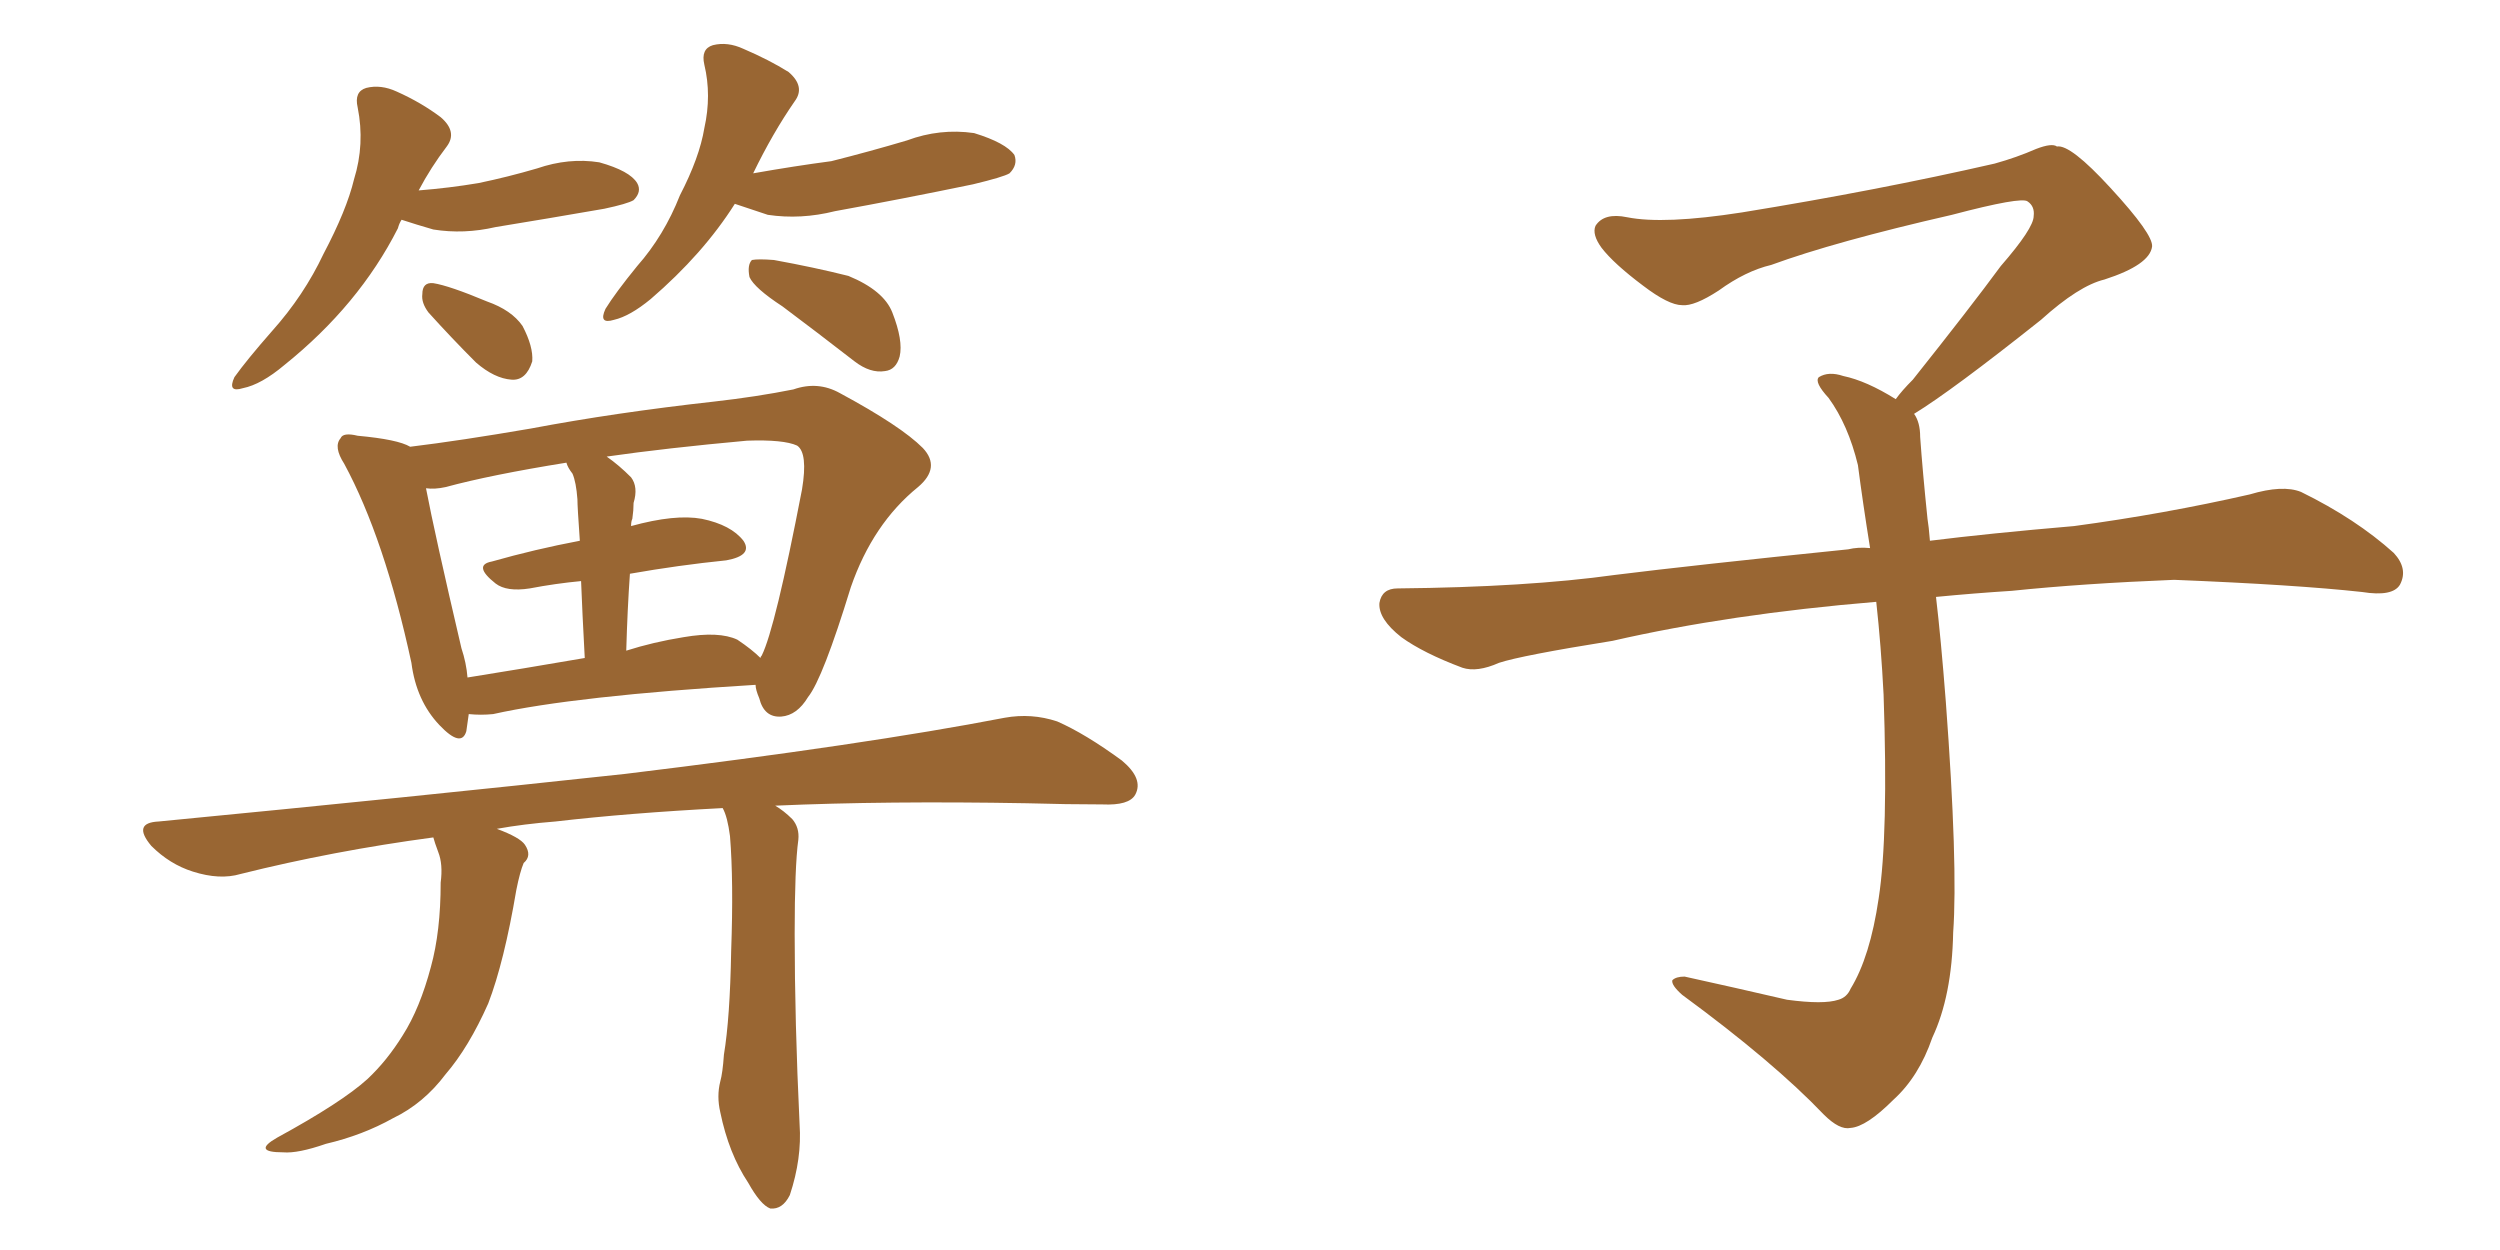 <svg xmlns="http://www.w3.org/2000/svg" xmlns:xlink="http://www.w3.org/1999/xlink" width="300" height="150"><path fill="#996633" padding="10" d="M90.67 82.18L90.67 82.18Q68.99 83.50 59.18 85.69L59.18 85.69Q57.71 85.84 56.25 85.69L56.25 85.69Q56.10 86.72 55.96 87.74L55.96 87.74Q55.37 89.79 52.73 87.01L52.73 87.01Q49.95 84.08 49.37 79.54L49.37 79.54Q46.14 64.60 41.31 55.66L41.31 55.66Q39.99 53.61 40.87 52.59L40.87 52.59Q41.16 51.86 42.92 52.29L42.92 52.29Q47.75 52.73 49.22 53.61L49.22 53.61Q55.22 52.88 63.72 51.42L63.72 51.42Q73.83 49.51 85.69 48.19L85.69 48.19Q90.82 47.61 95.21 46.73L95.21 46.73Q98.14 45.70 100.78 47.17L100.78 47.17Q108.11 51.12 110.74 53.76L110.74 53.76Q112.94 56.10 110.16 58.45L110.16 58.45Q104.74 62.84 102.10 70.46L102.10 70.46Q98.73 81.45 96.97 83.64L96.97 83.64Q95.65 85.84 93.75 85.99L93.75 85.99Q91.70 86.13 91.11 83.79L91.11 83.79Q90.67 82.76 90.67 82.18ZM55.37 77.78L55.37 77.78Q55.96 79.54 56.10 81.30L56.10 81.30Q62.55 80.27 70.17 78.96L70.17 78.96Q69.87 73.39 69.73 69.73L69.73 69.73Q66.65 70.02 63.57 70.61L63.57 70.61Q60.79 71.04 59.47 70.02L59.47 70.02Q56.69 67.82 59.03 67.38L59.03 67.38Q64.16 65.92 69.58 64.89L69.58 64.89Q69.29 60.79 69.29 59.91L69.29 59.91Q69.14 57.86 68.70 56.84L68.70 56.84Q68.12 56.10 67.97 55.52L67.97 55.52Q58.89 56.98 53.47 58.45L53.47 58.45Q52.15 58.74 51.12 58.59L51.12 58.59Q52.15 64.01 55.37 77.78ZM75.59 68.85L75.59 68.85Q75.29 73.10 75.15 78.08L75.15 78.08Q78.37 77.05 82.03 76.46L82.03 76.46Q86.28 75.73 88.48 76.76L88.48 76.76Q90.23 77.93 91.26 78.96L91.26 78.96Q91.26 78.81 91.41 78.66L91.41 78.66Q93.02 75.44 96.24 58.74L96.24 58.74Q96.97 54.35 95.65 53.47L95.65 53.47Q94.04 52.73 89.65 52.88L89.65 52.88Q79.98 53.76 72.80 54.79L72.80 54.79Q74.27 55.81 75.73 57.28L75.73 57.28Q76.61 58.45 76.03 60.35L76.03 60.35Q76.03 61.23 75.88 62.26L75.88 62.26Q75.73 62.55 75.73 63.13L75.73 63.13Q81.01 61.67 84.23 62.26L84.23 62.26Q87.74 62.99 89.21 64.89L89.21 64.89Q90.38 66.65 87.16 67.24L87.16 67.24Q81.45 67.82 75.59 68.85ZM93.02 96.68L93.02 96.68Q94.04 97.27 95.07 98.29L95.07 98.29Q95.95 99.32 95.80 100.78L95.80 100.78Q95.36 104.00 95.36 112.06L95.36 112.06Q95.36 122.46 95.95 134.91L95.95 134.91Q96.24 139.01 94.78 143.41L94.78 143.41Q93.90 145.17 92.43 145.02L92.43 145.02Q91.26 144.58 89.79 141.94L89.79 141.94Q87.45 138.43 86.43 133.45L86.43 133.45Q85.99 131.54 86.43 129.79L86.43 129.79Q86.72 128.76 86.87 126.56L86.87 126.56Q87.60 122.17 87.74 114.11L87.74 114.11Q88.04 105.76 87.60 100.34L87.60 100.34Q87.30 98.00 86.72 96.97L86.72 96.97Q75.44 97.56 66.65 98.58L66.65 98.58Q62.84 98.88 59.62 99.46L59.62 99.46Q62.40 100.49 62.99 101.37L62.99 101.37Q63.87 102.69 62.84 103.56L62.84 103.56Q62.40 104.59 61.96 106.79L61.96 106.79Q60.50 115.43 58.59 120.41L58.59 120.41Q56.25 125.68 53.47 128.91L53.47 128.91Q50.83 132.42 47.17 134.18L47.17 134.18Q43.51 136.23 39.11 137.26L39.11 137.26Q35.74 138.43 33.98 138.28L33.98 138.28Q30.18 138.28 33.25 136.52L33.25 136.52Q41.02 132.28 44.09 129.49L44.09 129.49Q46.44 127.29 48.34 124.22L48.34 124.22Q50.39 121.00 51.71 116.02L51.71 116.02Q52.88 111.77 52.88 105.91L52.88 105.91Q53.17 103.71 52.59 102.25L52.59 102.25Q52.15 101.07 52.00 100.49L52.00 100.49Q39.99 102.10 28.86 104.88L28.86 104.88Q26.37 105.62 23.14 104.59L23.14 104.59Q20.36 103.71 18.16 101.51L18.16 101.51Q15.82 98.73 19.04 98.58L19.04 98.58Q49.37 95.65 75 92.87L75 92.87Q103.86 89.36 120.56 86.13L120.56 86.13Q123.78 85.55 126.86 86.57L126.86 86.57Q130.22 88.04 134.62 91.26L134.62 91.26Q137.26 93.46 136.23 95.36L136.23 95.36Q135.50 96.68 132.28 96.53L132.28 96.53Q128.03 96.53 123.19 96.39L123.19 96.39Q106.35 96.09 93.02 96.68ZM50.24 22.85L50.24 22.85Q53.91 22.56 57.42 21.97L57.42 21.97Q60.94 21.24 64.45 20.21L64.45 20.21Q68.26 18.90 71.92 19.48L71.92 19.48Q75.59 20.51 76.46 21.97L76.46 21.97Q77.05 23.00 76.03 24.02L76.03 24.02Q75.29 24.46 72.51 25.05L72.51 25.05Q65.77 26.22 59.47 27.25L59.47 27.25Q55.66 28.13 52.00 27.54L52.00 27.54Q49.95 26.95 48.19 26.37L48.19 26.37Q47.90 26.81 47.75 27.39L47.75 27.39Q43.07 36.62 34.13 43.80L34.13 43.80Q31.35 46.14 29.15 46.58L29.15 46.58Q27.25 47.17 28.13 45.26L28.13 45.26Q29.59 43.21 32.67 39.70L32.67 39.70Q36.47 35.45 38.82 30.47L38.82 30.47Q41.60 25.20 42.48 21.53L42.48 21.53Q43.80 17.29 42.92 12.89L42.92 12.89Q42.48 10.99 43.95 10.55L43.95 10.55Q45.70 10.11 47.61 10.99L47.61 10.99Q50.54 12.30 52.88 14.06L52.88 14.06Q54.93 15.82 53.61 17.58L53.61 17.58Q51.71 20.07 50.24 22.85ZM90.38 20.80L90.38 20.80Q95.36 19.92 99.76 19.34L99.76 19.34Q104.44 18.16 108.84 16.85L108.84 16.85Q112.79 15.38 116.89 15.97L116.89 15.97Q120.70 17.14 121.73 18.60L121.73 18.60Q122.17 19.78 121.14 20.80L121.14 20.80Q120.41 21.24 116.75 22.12L116.75 22.12Q108.25 23.88 100.20 25.34L100.20 25.34Q96.09 26.37 92.14 25.78L92.14 25.78Q89.94 25.05 88.18 24.46L88.18 24.46Q84.38 30.47 78.08 35.89L78.08 35.89Q75.59 37.94 73.68 38.38L73.68 38.38Q71.78 38.96 72.66 37.06L72.66 37.06Q73.83 35.16 76.46 31.93L76.46 31.93Q79.69 28.27 81.59 23.44L81.59 23.44Q83.94 18.90 84.52 15.38L84.52 15.38Q85.40 11.43 84.52 7.76L84.52 7.76Q84.08 5.86 85.55 5.42L85.55 5.42Q87.30 4.98 89.21 5.86L89.21 5.86Q92.29 7.18 94.63 8.64L94.63 8.64Q96.68 10.40 95.36 12.16L95.36 12.16Q92.72 15.97 90.38 20.80ZM93.90 36.77L93.90 36.77Q90.53 34.57 89.94 33.25L89.94 33.25Q89.65 31.79 90.23 31.20L90.23 31.20Q90.97 31.05 92.87 31.20L92.87 31.20Q97.71 32.08 101.81 33.11L101.81 33.11Q106.05 34.86 107.08 37.50L107.08 37.50Q108.40 40.87 107.96 42.77L107.96 42.77Q107.52 44.38 106.20 44.53L106.20 44.53Q104.44 44.82 102.54 43.36L102.54 43.36Q98.00 39.84 93.90 36.77ZM51.42 37.50L51.42 37.50L51.42 37.50Q50.54 36.33 50.68 35.30L50.68 35.30Q50.68 33.84 52.00 33.98L52.00 33.98Q53.91 34.28 58.45 36.18L58.45 36.18Q61.38 37.21 62.70 39.11L62.70 39.11Q64.01 41.60 63.87 43.36L63.87 43.36Q63.13 45.70 61.38 45.56L61.38 45.56Q59.33 45.41 57.13 43.51L57.13 43.51Q54.20 40.58 51.42 37.50ZM229.69 49.66L229.69 49.66L229.69 49.66Q230.42 50.68 230.42 52.44L230.42 52.44Q230.71 56.54 231.30 62.26L231.30 62.26Q231.45 63.13 231.59 64.89L231.59 64.89Q238.62 64.01 248.88 63.13L248.88 63.13Q259.72 61.67 269.97 59.33L269.97 59.33Q273.93 58.15 276.12 59.03L276.12 59.03Q282.71 62.26 287.26 66.36L287.26 66.36Q289.01 68.26 287.99 70.17L287.99 70.17Q287.11 71.63 283.45 71.04L283.45 71.04Q275.54 70.17 260.89 69.58L260.89 69.58Q249.90 70.02 241.41 70.90L241.41 70.90Q236.87 71.19 232.32 71.63L232.32 71.63Q232.91 76.61 233.50 84.23L233.50 84.23Q234.96 103.86 234.38 111.91L234.38 111.91Q234.23 119.53 231.88 124.51L231.88 124.51Q230.27 129.20 227.20 131.98L227.20 131.98Q223.97 135.21 222.07 135.35L222.07 135.35Q220.75 135.64 218.85 133.74L218.85 133.74Q212.84 127.44 201.86 119.38L201.86 119.38Q200.54 118.21 200.68 117.63L200.68 117.63Q201.12 117.19 202.15 117.19L202.15 117.19Q208.15 118.51 214.45 119.97L214.45 119.97Q218.85 120.56 220.61 119.97L220.61 119.97Q221.63 119.68 222.07 118.65L222.07 118.65Q224.41 114.84 225.44 107.81L225.44 107.81Q226.61 100.20 226.03 83.35L226.03 83.35Q225.73 77.49 225.15 72.22L225.15 72.22Q207.57 73.68 193.51 76.90L193.51 76.90Q182.52 78.66 179.88 79.54L179.88 79.54Q177.25 80.71 175.49 80.13L175.49 80.13Q170.80 78.37 168.16 76.46L168.16 76.46Q165.38 74.27 165.53 72.36L165.53 72.36Q165.82 70.61 167.72 70.61L167.72 70.61Q183.25 70.46 193.80 68.99L193.80 68.99Q203.17 67.82 221.78 65.92L221.78 65.92Q222.95 65.63 224.41 65.77L224.41 65.77Q223.54 60.35 222.95 55.81L222.95 55.81Q221.78 50.98 219.43 47.75L219.43 47.75Q217.68 45.85 218.26 45.26L218.26 45.26Q219.43 44.53 221.19 45.12L221.19 45.12Q223.97 45.70 227.49 47.90L227.49 47.90Q228.22 46.88 229.54 45.56L229.54 45.56Q236.43 36.91 240.09 31.93L240.09 31.93Q244.04 27.39 244.04 25.93L244.04 25.93Q244.19 24.76 243.31 24.17L243.31 24.17Q242.58 23.58 234.23 25.78L234.23 25.78Q220.17 29.00 212.55 31.79L212.55 31.79Q209.47 32.52 206.25 34.86L206.25 34.86Q203.32 36.77 201.86 36.62L201.86 36.62Q200.24 36.62 197.17 34.28L197.17 34.28Q193.65 31.64 192.19 29.74L192.19 29.74Q191.02 28.13 191.46 27.10L191.46 27.10Q192.48 25.49 195.26 26.07L195.26 26.07Q199.66 26.95 209.03 25.49L209.03 25.49Q225.29 22.85 239.36 19.63L239.36 19.63Q241.99 18.90 244.34 17.87L244.34 17.87Q246.24 17.14 246.83 17.58L246.83 17.58Q248.44 17.29 253.27 22.56L253.27 22.56Q258.40 28.13 258.25 29.59L258.25 29.59Q257.96 31.79 252.54 33.54L252.54 33.54Q249.46 34.28 244.92 38.38L244.92 38.38Q234.23 46.88 229.69 49.66Z"/></svg>